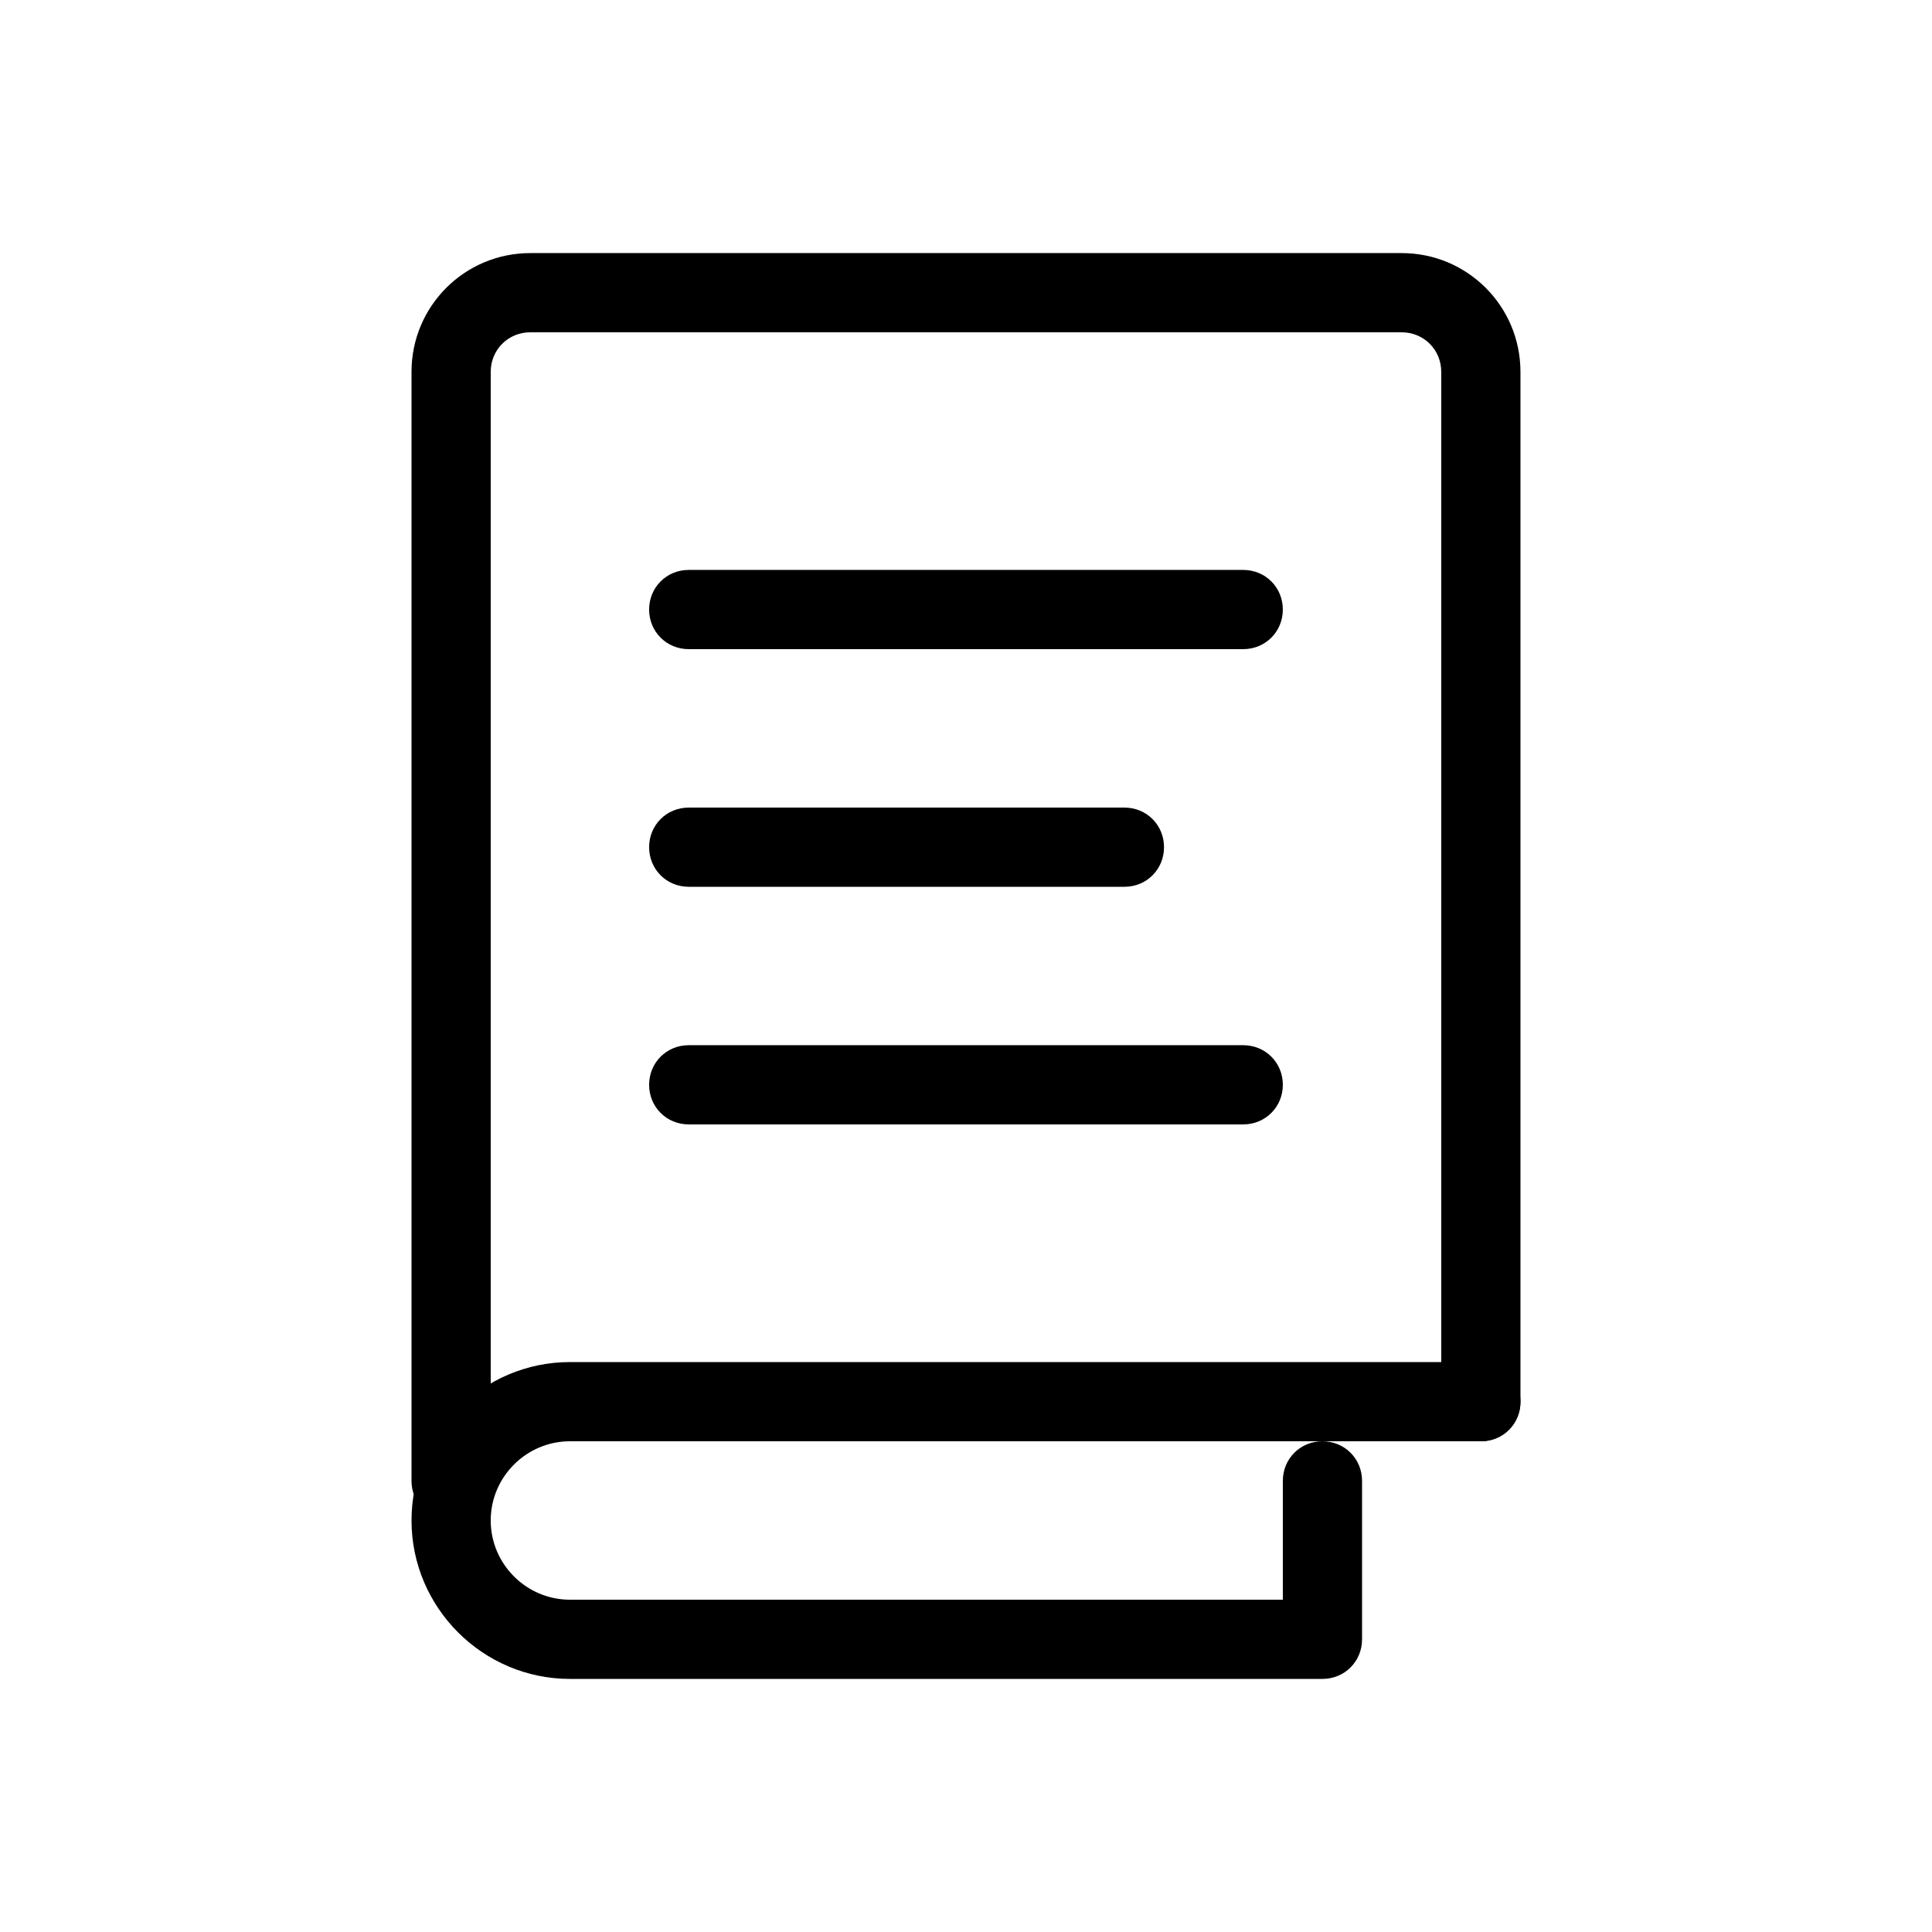 <?xml version="1.0" encoding="UTF-8"?>
<!-- Uploaded to: SVG Repo, www.svgrepo.com, Generator: SVG Repo Mixer Tools -->
<svg fill="#000000" width="800px" height="800px" version="1.1" viewBox="144 144 512 512" xmlns="http://www.w3.org/2000/svg">
 <g>
  <path d="m494.46 588.93h-199.42c-23.09 0-41.984-18.895-41.984-41.984s18.895-41.984 41.984-41.984h241.41c5.879 0 10.496 4.617 10.496 10.496-0.004 5.879-4.621 10.496-10.5 10.496h-241.41c-11.547 0-20.992 9.445-20.992 20.992s9.445 20.992 20.992 20.992h188.93v-31.488c0-5.879 4.617-10.496 10.496-10.496s10.496 4.617 10.496 10.496v41.984c-0.004 5.879-4.621 10.496-10.5 10.496z"/>
  <path d="m263.55 546.94c-5.879 0-10.496-4.617-10.496-10.496v-293.89c0-17.422 14.062-31.484 31.488-31.484h230.91c17.422 0 31.484 14.062 31.484 31.488v272.9c0 5.879-4.617 10.496-10.496 10.496-5.875-0.004-10.496-4.621-10.496-10.5v-272.9c0-5.875-4.617-10.492-10.496-10.492h-230.91c-5.875 0-10.492 4.617-10.492 10.496v293.89c0 5.875-4.617 10.492-10.496 10.492z"/>
  <path d="m473.47 316.03h-146.95c-5.879 0-10.496-4.621-10.496-10.496 0-5.879 4.617-10.496 10.496-10.496h146.95c5.875 0 10.492 4.617 10.492 10.496 0 5.875-4.617 10.496-10.492 10.496z"/>
  <path d="m441.98 379.01h-115.46c-5.879 0-10.496-4.621-10.496-10.496 0-5.879 4.617-10.496 10.496-10.496h115.46c5.879 0 10.496 4.617 10.496 10.496 0 5.875-4.621 10.496-10.496 10.496z"/>
  <path d="m473.47 441.98h-146.95c-5.879 0-10.496-4.621-10.496-10.496 0-5.879 4.617-10.496 10.496-10.496h146.95c5.879 0 10.496 4.617 10.496 10.496-0.004 5.875-4.621 10.496-10.496 10.496z"/>
 </g>
</svg>